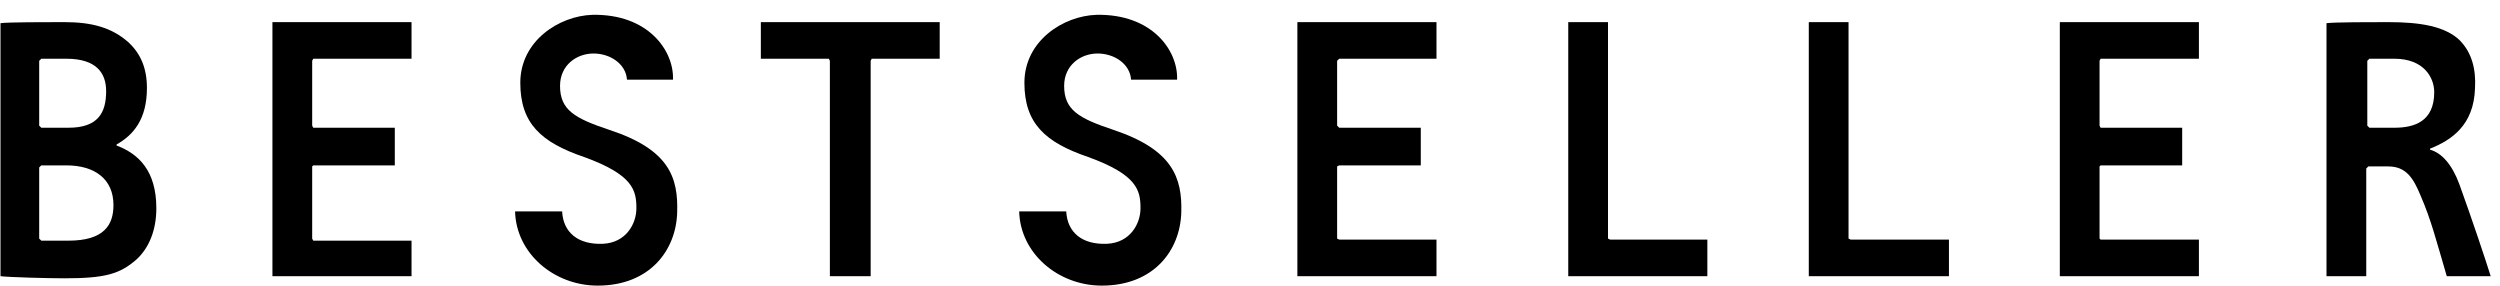<svg width="140" height="16" viewBox="0 0 140 16" fill="none" xmlns="http://www.w3.org/2000/svg">
<path d="M66.152 11.896C66.093 14.004 64.629 15.994 61.701 15.994C59.241 15.994 57.132 14.179 57.074 11.837C57.484 11.837 59.358 11.837 59.709 11.837C59.768 13.008 60.588 13.711 61.993 13.652C63.282 13.594 63.868 12.54 63.868 11.662C63.868 10.666 63.692 9.788 60.939 8.793C58.538 7.973 57.367 6.919 57.367 4.635C57.367 2.293 59.534 0.888 61.408 0.83C64.512 0.771 65.976 2.82 65.918 4.46H63.34C63.282 3.581 62.404 2.996 61.466 2.996C60.529 2.996 59.592 3.64 59.592 4.811C59.592 6.158 60.412 6.626 62.345 7.27C65.683 8.383 66.21 9.964 66.152 11.896Z" fill="black" style="fill:black;fill-opacity:1;"/>
<path d="M37.922 11.896C37.863 14.004 36.399 15.994 33.471 15.994C31.011 15.994 28.902 14.179 28.844 11.837C29.254 11.837 31.128 11.837 31.479 11.837C31.538 13.008 32.358 13.711 33.764 13.652C35.052 13.594 35.638 12.54 35.638 11.662C35.638 10.666 35.462 9.788 32.709 8.793C30.308 7.973 29.137 6.919 29.137 4.635C29.137 2.293 31.304 0.888 33.178 0.83C36.282 0.771 37.746 2.82 37.688 4.46H35.111C35.052 3.581 34.173 2.996 33.236 2.996C32.299 2.996 31.362 3.64 31.362 4.811C31.362 6.158 32.182 6.626 34.115 7.27C37.512 8.383 37.98 9.964 37.922 11.896Z" fill="black" style="fill:black;fill-opacity:1;"/>
<path d="M103.518 1.239H101.292V15.467H109.141V13.418H103.636L103.518 13.36V1.239Z" fill="black" style="fill:black;fill-opacity:1;"/>
<path d="M90.048 1.239H87.822V15.467H95.612V13.418H90.165L90.048 13.36V1.239Z" fill="black" style="fill:black;fill-opacity:1;"/>
<path d="M46.473 3.406L46.414 3.289H42.607V1.239H52.623V3.289H48.816L48.757 3.406V15.467H46.473V3.406Z" fill="black" style="fill:black;fill-opacity:1;"/>
<path d="M123.139 1.239H115.35V15.467H123.139V13.418H117.633L117.575 13.36V9.32L117.633 9.261H122.202V7.153H117.633L117.575 7.036V3.406L117.633 3.289H123.139V1.239Z" fill="black" style="fill:black;fill-opacity:1;"/>
<path d="M80.443 1.239H72.653V15.467H80.443V13.418H74.996L74.879 13.36V9.32L74.996 9.261H79.564V7.153H74.996L74.879 7.036V3.406L74.996 3.289H80.443V1.239Z" fill="black" style="fill:black;fill-opacity:1;"/>
<path d="M23.046 1.239H15.256V15.467H23.046V13.477H17.54L17.482 13.36V9.32L17.54 9.261H22.109V7.153H17.54L17.482 7.036V3.406L17.54 3.289H23.046V1.239Z" fill="black" style="fill:black;fill-opacity:1;"/>
<path d="M133.74 1.239C132.861 1.239 130.695 1.239 130.284 1.298V15.467H132.51C132.51 15.292 132.51 9.437 132.51 9.437L132.627 9.32H133.74C134.736 9.32 135.146 9.964 135.555 10.959C136.141 12.306 136.434 13.477 137.019 15.467H139.479C139.245 14.706 138.425 12.247 137.723 10.315C137.313 9.202 136.727 8.558 136.083 8.383V8.324C137.254 7.856 138.542 7.036 138.601 4.928C138.66 3.874 138.425 2.937 137.723 2.235C136.902 1.474 135.555 1.239 133.74 1.239ZM132.686 7.153L132.569 7.036V3.406L132.686 3.289H134.091C135.731 3.289 136.317 4.343 136.317 5.162C136.317 6.802 135.204 7.153 134.091 7.153H132.686Z" fill="black" style="fill:black;fill-opacity:1;"/>
<path d="M3.601 1.239C3.542 1.239 3.484 1.239 3.484 1.239C2.605 1.239 0.438 1.239 0.028 1.298V15.467C0.497 15.526 2.664 15.585 3.601 15.585C5.885 15.585 6.705 15.35 7.642 14.531C8.345 13.887 8.755 12.891 8.755 11.662C8.755 9.554 7.759 8.617 6.529 8.149V8.09C7.466 7.563 8.228 6.685 8.228 4.928C8.228 3.816 7.876 2.996 7.174 2.352C6.236 1.532 5.124 1.239 3.601 1.239ZM2.312 7.153L2.195 7.036V3.406L2.312 3.289C2.43 3.289 2.547 3.289 2.664 3.289C2.957 3.289 3.249 3.289 3.718 3.289C5.417 3.289 5.944 4.108 5.944 5.104C5.944 6.333 5.475 7.153 3.835 7.153C3.777 7.153 2.312 7.153 2.312 7.153ZM2.898 13.477C2.547 13.477 2.371 13.477 2.312 13.477L2.195 13.36V9.378L2.312 9.261H3.718C5.299 9.261 6.354 10.022 6.354 11.486C6.354 12.598 5.827 13.477 3.835 13.477C3.484 13.477 3.191 13.477 2.898 13.477Z" fill="black" style="fill:black;fill-opacity:1;"/>
</svg>
